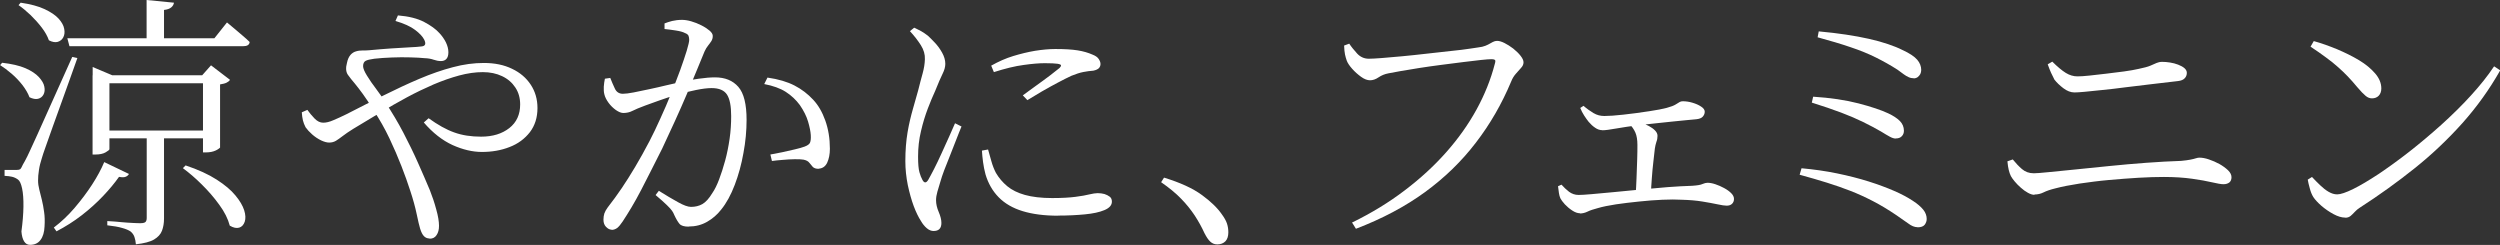 <svg viewBox="0 0 223.92 21.94" xmlns="http://www.w3.org/2000/svg"><rect x="0" y="0" width="223.92" height="21.94" fill="#333333" stroke="none"/><g fill="#fff"><path d="m.19 5.62c.86.1 1.56.26 2.09.49s.93.5 1.2.79c.27.3.44.58.49.86.06.28.03.52-.08.72s-.28.32-.49.37-.47 0-.76-.14c-.13-.35-.34-.71-.62-1.08-.29-.37-.61-.71-.97-1.02s-.71-.57-1.04-.78l.19-.22zm1.3 9.6c.14 0 .25-.02.31-.06s.15-.19.26-.44c.1-.16.18-.32.26-.47s.2-.39.35-.72.38-.82.67-1.46.69-1.53 1.19-2.65 1.14-2.56 1.94-4.32l.46.1c-.19.54-.42 1.17-.67 1.88-.26.71-.52 1.44-.78 2.17-.26.74-.52 1.44-.76 2.11s-.45 1.26-.62 1.75c-.18.5-.3.86-.36 1.08-.11.34-.2.68-.25 1.03-.06.35-.08.67-.08.96 0 .26.04.52.11.8s.15.59.23.92.15.7.2 1.08c.06.38.07.82.04 1.3-.02.51-.14.92-.36 1.21-.22.3-.54.44-.94.44-.22 0-.4-.1-.53-.31s-.21-.5-.24-.89c.11-.82.17-1.56.18-2.22s-.03-1.21-.12-1.63-.21-.69-.37-.8c-.18-.13-.36-.21-.54-.25s-.4-.07-.66-.08v-.53zm.36-14.98c.88.13 1.6.32 2.15.58s.97.54 1.25.85.45.62.5.91c.06.3.03.55-.08.76s-.28.34-.5.41c-.22.06-.49.02-.79-.14-.13-.37-.34-.75-.64-1.14s-.63-.76-1-1.12c-.37-.35-.73-.65-1.08-.89l.19-.22zm7.49 14.28 2.21 1.06c-.06.11-.16.2-.29.25-.13.06-.33.06-.6.01-.38.54-.86 1.12-1.43 1.72s-1.2 1.17-1.91 1.72-1.46 1.02-2.26 1.44l-.24-.34c.66-.5 1.28-1.08 1.86-1.76s1.11-1.38 1.57-2.09.82-1.38 1.08-2zm-3.32-11.09h13.18l1.13-1.42c.27.22.52.43.73.61.22.18.44.38.68.58s.45.39.62.56c-.02.26-.22.38-.6.38h-15.54l-.19-.72zm2.28 3.31v-.74l1.75.74h8.06l.79-.89 1.7 1.3c-.06.1-.16.18-.3.25s-.33.12-.59.16v5.66s-.12.13-.37.25-.55.18-.9.18h-.26v-6.19h-8.38v5.9c0 .06-.12.16-.35.29s-.54.19-.92.19h-.24v-7.1zm.96 4.95h9.89v.7h-9.89zm3.87.02h1.56v7.87c0 .4-.06.76-.18 1.08s-.36.58-.71.79-.9.35-1.63.43c-.02-.24-.06-.46-.13-.66s-.19-.36-.35-.49c-.16-.11-.41-.22-.74-.31-.34-.1-.78-.18-1.34-.24v-.38c.51.03.94.06 1.3.1.35.03.69.06 1.01.07.32.02.54.02.67.02.22 0 .37-.04.44-.11s.11-.19.11-.35v-7.82zm0-11.71 2.45.24c-.02.16-.1.3-.24.42s-.36.2-.65.23v3.05h-1.56zm3.48 14.81c1.14.38 2.07.81 2.8 1.28s1.29.94 1.68 1.42c.39.47.65.91.78 1.32s.14.75.05 1.03c-.1.28-.26.46-.5.53s-.52.01-.84-.18c-.16-.61-.47-1.23-.94-1.87-.46-.64-.99-1.25-1.57-1.82-.58-.58-1.15-1.06-1.69-1.46l.24-.24z"/><path d="m43.17 13.61c-.85 0-1.73-.21-2.64-.62-.91-.42-1.77-1.09-2.57-2.02l.43-.38c.82.59 1.58 1.02 2.29 1.27.71.26 1.52.38 2.41.38 1.04 0 1.88-.26 2.53-.77s.97-1.22.97-2.11c0-.58-.14-1.08-.43-1.52s-.68-.78-1.19-1.02c-.5-.24-1.08-.36-1.72-.36-.67 0-1.38.1-2.12.3s-1.51.47-2.29.8c-.78.34-1.58.72-2.38 1.15s-1.6.89-2.41 1.38-1.61.97-2.41 1.45c-.38.24-.7.45-.94.64-.24.18-.44.33-.61.43s-.37.16-.61.16c-.21 0-.45-.07-.73-.2-.28-.14-.54-.31-.79-.53s-.44-.43-.59-.64c-.11-.21-.19-.42-.24-.62-.05-.21-.08-.45-.1-.72l.5-.22c.18.26.39.51.64.77s.51.38.78.38c.26 0 .56-.07.9-.22.34-.14.73-.32 1.16-.53 1.15-.59 2.27-1.16 3.36-1.7s2.15-1.04 3.19-1.48 2.04-.79 3-1.04c.96-.26 1.89-.38 2.78-.38.96 0 1.8.17 2.52.52.72.34 1.28.82 1.68 1.43s.6 1.3.6 2.09c0 .85-.23 1.57-.68 2.16-.46.59-1.06 1.04-1.82 1.33-.76.3-1.59.44-2.48.44zm-4.7 7.75c-.19 0-.36-.07-.49-.2-.14-.14-.25-.36-.35-.68-.08-.26-.18-.69-.31-1.31s-.32-1.32-.58-2.1c-.21-.66-.47-1.38-.78-2.18s-.67-1.63-1.08-2.5c-.41-.86-.88-1.7-1.43-2.52-.37-.61-.68-1.09-.95-1.45-.26-.36-.51-.68-.73-.95-.22-.26-.43-.51-.61-.77s-.21-.62-.08-1.08c.06-.3.17-.54.31-.7s.31-.27.5-.32c.19-.06.39-.08.6-.08s.4 0 .58-.02c.67-.06 1.32-.12 1.94-.16s1.18-.07 1.66-.1c.48-.02.84-.05 1.08-.08.34-.03.42-.22.26-.58-.14-.29-.42-.59-.83-.9s-1-.58-1.76-.8l.22-.5c.98.08 1.76.28 2.35.59s1.05.64 1.37 1c.24.26.43.53.58.83.14.3.22.59.22.88 0 .27-.06.47-.18.6s-.28.19-.49.19-.42-.04-.65-.12c-.22-.08-.5-.13-.82-.14-.32-.03-.74-.06-1.27-.07-.53-.02-1.08-.01-1.66.01s-1.1.06-1.56.11c-.37.05-.63.11-.78.19s-.23.24-.23.48c0 .19.12.48.35.85.23.38.51.78.83 1.2s.59.82.82 1.19c.59.9 1.13 1.8 1.61 2.72s.92 1.82 1.31 2.7.75 1.7 1.07 2.47c.21.53.4 1.09.56 1.69.17.6.25 1.09.25 1.48 0 .34-.07.61-.22.83-.14.22-.35.32-.62.32z"/><path d="m54.77 20.57c-.16 0-.32-.08-.48-.24s-.24-.38-.24-.65c0-.21.03-.4.08-.56.06-.17.16-.35.3-.54.45-.58.87-1.15 1.26-1.73s.79-1.21 1.2-1.9.84-1.46 1.28-2.3c.32-.62.65-1.3.98-2.04.34-.74.66-1.48.96-2.23s.58-1.46.82-2.12.43-1.24.58-1.72c.14-.48.22-.8.22-.96 0-.14-.02-.27-.06-.37s-.15-.19-.32-.25c-.18-.1-.45-.17-.83-.23s-.71-.1-1-.13v-.5c.19-.08.42-.15.68-.22.26-.06.56-.1.88-.1.24 0 .52.04.83.13s.62.21.91.36c.3.15.54.31.73.47s.29.32.29.48c0 .18-.04.33-.13.47s-.19.27-.3.41-.22.31-.31.52c-.16.4-.38.93-.65 1.58-.27.66-.58 1.39-.92 2.2s-.71 1.63-1.09 2.47-.76 1.65-1.13 2.44c-.34.66-.66 1.3-.97 1.92s-.62 1.22-.91 1.78-.58 1.08-.86 1.55-.55.9-.8 1.28c-.18.27-.34.46-.49.58-.15.11-.32.17-.49.17zm6.91-.27c-.4 0-.67-.08-.82-.25-.14-.17-.3-.43-.46-.78-.05-.13-.12-.26-.2-.38s-.24-.3-.47-.52c-.22-.22-.56-.52-1.01-.9l.29-.38c.64.4 1.21.74 1.72 1.02.5.28.89.42 1.16.42.38 0 .72-.08 1.02-.25s.6-.5.9-1c.21-.3.41-.71.6-1.21s.37-1.06.54-1.68.3-1.27.4-1.96.14-1.37.14-2.04c0-.88-.12-1.52-.37-1.91s-.71-.59-1.38-.59c-.38 0-.85.06-1.39.17s-1.11.25-1.69.42-1.13.34-1.64.53c-.51.18-.92.33-1.22.44-.51.19-.9.35-1.15.48s-.53.19-.82.19c-.19 0-.41-.09-.66-.26-.25-.18-.47-.39-.66-.65s-.32-.51-.38-.77c-.05-.19-.06-.42-.05-.67.02-.26.05-.5.1-.72l.48-.07c.13.32.26.64.41.95.14.31.38.47.72.47.22 0 .54-.04.96-.12s.88-.18 1.4-.29 1.05-.23 1.58-.36c.54-.13 1.04-.24 1.5-.34.34-.08.79-.16 1.36-.24s1.05-.12 1.45-.12c.9 0 1.59.28 2.09.85s.74 1.56.74 2.96c0 .96-.09 1.95-.28 2.96-.18 1.02-.44 1.97-.78 2.86s-.74 1.63-1.22 2.22c-.35.45-.77.81-1.26 1.09s-1.04.42-1.64.42zm11.64-5.18c-.24 0-.41-.06-.52-.17-.1-.11-.21-.24-.31-.37-.1-.14-.28-.23-.52-.28-.16-.03-.42-.04-.77-.04s-.72.03-1.09.06-.7.06-.97.1l-.14-.58c.3-.05.65-.12 1.04-.2.39-.09.78-.18 1.15-.26.38-.09.67-.17.88-.25.26-.1.42-.21.48-.35s.09-.36.07-.68-.1-.72-.24-1.2-.39-.98-.74-1.49c-.34-.46-.76-.86-1.26-1.18s-1.15-.55-1.93-.7l.29-.58c.98.14 1.78.38 2.42.71s1.2.76 1.68 1.28c.45.48.81 1.1 1.08 1.86s.41 1.6.41 2.53c0 .48-.08.89-.24 1.24-.16.34-.42.52-.77.54z"/><path d="m83.62 20.69c-.21 0-.41-.08-.61-.25s-.37-.38-.52-.64c-.22-.34-.44-.78-.65-1.34s-.38-1.19-.53-1.88c-.14-.7-.22-1.41-.22-2.15 0-.96.07-1.82.2-2.59s.3-1.46.48-2.09c.18-.62.34-1.18.47-1.66.14-.58.28-1.08.4-1.52s.19-.86.2-1.26c.02-.43-.1-.85-.36-1.26s-.58-.83-.98-1.26l.38-.31c.24.11.45.22.64.32.18.1.38.24.59.4.16.14.36.35.61.61s.47.56.66.9.29.67.29 1.01c0 .27-.08.56-.24.88s-.38.83-.67 1.55c-.21.45-.43.98-.66 1.58-.23.61-.44 1.28-.61 2.02-.18.74-.26 1.5-.26 2.28 0 .64.04 1.1.12 1.39s.17.51.26.67c.16.32.34.33.53.02.13-.22.3-.55.52-.97s.44-.9.68-1.42.47-1.02.68-1.5c.22-.48.39-.87.52-1.18l.58.29c-.13.3-.28.69-.46 1.15s-.36.94-.56 1.43-.38.94-.53 1.34c-.15.41-.26.72-.32.95-.11.37-.21.69-.29.97s-.12.53-.12.76c0 .34.08.69.24 1.06s.24.7.24.98c0 .48-.23.72-.7.72zm11.16-1.37c-1.25 0-2.31-.14-3.19-.41s-1.59-.68-2.14-1.24c-.54-.55-.94-1.24-1.18-2.05-.1-.37-.17-.74-.22-1.1-.05-.37-.08-.71-.1-1.03l.55-.1c.08.29.18.63.29 1.03s.25.75.41 1.06c.27.46.61.86 1.02 1.2s.94.6 1.58.78c.65.18 1.46.28 2.44.28.86 0 1.56-.04 2.09-.11s.94-.14 1.25-.22c.3-.07.55-.11.74-.11.22 0 .43.03.61.08.18.06.34.14.47.24s.19.25.19.44c0 .32-.22.57-.67.76s-1.03.31-1.75.38-1.52.11-2.4.11zm-3.17-10.78c.37-.27.77-.56 1.21-.88.44-.31.85-.62 1.24-.91.38-.3.66-.52.84-.66.1-.1.14-.18.13-.24 0-.06-.12-.11-.32-.14-.21-.03-.58-.05-1.13-.05-.5 0-1.13.05-1.9.16-.77.1-1.66.32-2.66.64l-.24-.58c.66-.37 1.31-.66 1.97-.86s1.31-.36 1.96-.47c.65-.1 1.25-.16 1.81-.16.83 0 1.5.04 2 .12s.95.21 1.33.38c.26.1.44.22.55.38s.17.31.17.46-.05.27-.14.37c-.1.1-.26.18-.5.23-.29.02-.59.06-.9.12s-.67.18-1.07.34c-.34.16-.74.36-1.21.61s-.95.51-1.43.79-.91.54-1.3.78z"/><path d="m109.03 21.89c-.24 0-.45-.08-.62-.24-.18-.16-.35-.42-.53-.77-.24-.53-.53-1.05-.86-1.56-.34-.51-.74-1.02-1.22-1.51-.48-.5-1.08-.99-1.8-1.49l.26-.41c1.46.45 2.58.96 3.38 1.55.8.58 1.4 1.16 1.8 1.74.22.3.38.58.46.83s.12.51.12.78c0 .35-.09.62-.26.8-.18.18-.42.28-.72.28z"/><path d="m121.13 19.92c1.73-.85 3.29-1.8 4.69-2.87 1.4-1.06 2.64-2.2 3.72-3.42s1.98-2.49 2.71-3.82 1.28-2.7 1.64-4.1c.06-.19.06-.31 0-.35s-.16-.06-.29-.06c-.18 0-.49.02-.94.07s-.98.11-1.61.19c-.62.08-1.28.16-1.96.25s-1.34.18-1.97.28-1.2.19-1.69.28c-.5.09-.86.16-1.08.2-.32.06-.61.18-.88.36-.26.18-.52.26-.76.26s-.51-.1-.8-.31-.56-.45-.8-.72-.4-.51-.48-.72c-.06-.18-.12-.36-.16-.56s-.07-.47-.08-.8l.46-.17c.19.29.43.58.71.89.28.3.63.46 1.04.46.24 0 .62-.02 1.14-.06s1.13-.09 1.84-.16 1.43-.14 2.18-.23 1.47-.17 2.16-.24 1.28-.14 1.79-.22.85-.12 1.04-.16c.21-.05.39-.12.54-.2s.29-.16.42-.23.26-.1.38-.1c.18 0 .4.06.66.19s.53.3.79.5c.26.21.48.42.66.65s.26.42.26.58c0 .18-.07.34-.22.5-.14.16-.3.34-.47.53s-.31.42-.42.7c-.83 1.98-1.88 3.81-3.16 5.47-1.27 1.66-2.79 3.14-4.56 4.43s-3.83 2.38-6.18 3.28l-.36-.58z"/><path d="m141.51 19.1c-.21 0-.44-.08-.68-.24-.25-.16-.47-.35-.67-.56-.2-.22-.33-.4-.4-.54-.06-.14-.11-.3-.13-.47s-.05-.37-.08-.61l.31-.14c.21.24.44.45.68.64.25.18.53.28.85.28.22 0 .61-.02 1.16-.07s1.2-.11 1.96-.18c.75-.07 1.55-.15 2.39-.23s1.66-.15 2.47-.22c.81-.06 1.54-.1 2.2-.12.45-.03.76-.08.92-.16.17-.07.32-.11.44-.11.21 0 .44.04.71.13s.52.2.78.34.47.29.64.46.25.34.25.52-.06.32-.17.43-.27.17-.48.17c-.18 0-.45-.04-.82-.12s-.82-.16-1.36-.25-1.15-.14-1.84-.16c-.5-.03-1.08-.03-1.74 0s-1.36.08-2.09.16c-.73.07-1.42.16-2.06.25-.65.1-1.2.21-1.64.34-.38.1-.69.2-.91.31s-.46.17-.7.17zm2.01-7.44c-.22 0-.44-.07-.65-.22-.21-.14-.4-.32-.58-.53-.13-.16-.26-.35-.4-.56s-.25-.44-.35-.68l.29-.19c.3.26.6.47.9.65s.62.26.97.26c.42 0 .98-.04 1.7-.12s1.5-.18 2.33-.31c.67-.1 1.19-.2 1.56-.3s.63-.2.79-.3.28-.17.36-.22.18-.07.29-.07c.27 0 .56.04.86.13s.56.2.78.35c.22.14.32.3.32.46s-.06.3-.17.43-.3.21-.58.24c-.19.02-.48.04-.86.08s-.82.08-1.31.13-.99.1-1.51.16-1.01.11-1.48.16c-.78.1-1.46.2-2.02.3s-.98.16-1.27.16zm2.98 5.81c.03-.43.06-.94.08-1.51.02-.58.04-1.14.06-1.68s.02-.98.02-1.3c0-.45-.06-.82-.18-1.1s-.32-.57-.59-.84l.29-.31c.24.06.5.14.77.24s.52.2.74.32.41.25.55.4c.14.14.22.3.22.48s-.03.36-.1.54c-.06.18-.11.39-.14.61-.03.29-.08.67-.13 1.15-.06.48-.1.98-.14 1.5s-.07 1-.08 1.45z"/><path d="m171.75 20.35c-.26 0-.54-.11-.84-.34-.3-.22-.66-.47-1.06-.74-.74-.5-1.44-.92-2.1-1.26s-1.33-.65-2-.91-1.38-.51-2.12-.74-1.56-.47-2.44-.71l.17-.58c1.1.1 2.16.25 3.18.46s1.96.45 2.82.72 1.63.56 2.3.85 1.22.59 1.66.88c.42.27.73.54.94.8s.31.54.31.83c0 .19-.06.36-.18.52-.12.15-.33.23-.64.23zm-1.95-7.94c-.16 0-.34-.06-.54-.17s-.46-.26-.78-.46c-.5-.29-1.03-.57-1.6-.85s-1.22-.56-1.96-.84-1.62-.58-2.64-.9l.12-.53c1.55.1 2.9.3 4.06.6 1.15.3 2.04.6 2.66.89.45.21.8.44 1.04.68s.37.54.37.88c0 .19-.06.36-.19.49-.13.14-.31.2-.55.2zm1.61-5.4c-.16 0-.31-.03-.46-.1-.14-.06-.29-.15-.44-.26s-.34-.25-.56-.41c-.62-.4-1.27-.76-1.93-1.09s-1.42-.64-2.26-.92c-.84-.29-1.83-.58-2.96-.89l.1-.53c.88.08 1.69.18 2.44.29s1.43.24 2.06.38 1.2.3 1.7.47.93.34 1.28.52c.66.3 1.1.6 1.34.88s.36.59.36.92c0 .13-.03.25-.08.36-.06.11-.14.2-.24.28-.1.07-.22.11-.35.11z"/><path d="m182.23 17.45c-.18 0-.37-.06-.59-.18s-.43-.27-.64-.46c-.21-.18-.39-.37-.55-.56s-.27-.35-.34-.48c-.08-.16-.14-.34-.19-.54s-.09-.46-.12-.78l.48-.17c.26.32.53.61.82.86s.64.38 1.06.38c.21 0 .64-.03 1.31-.1.66-.06 1.47-.14 2.41-.24s1.96-.2 3.06-.31 2.2-.21 3.31-.29 2.15-.14 3.11-.17c.34-.03.61-.07.82-.11s.37-.08.49-.12.23-.06.32-.06c.26 0 .54.05.86.16s.63.24.94.41c.3.17.56.36.77.56s.31.42.31.62-.06.36-.19.47c-.13.1-.3.16-.53.16-.21 0-.55-.06-1.02-.17s-1.07-.22-1.79-.32-1.56-.16-2.52-.16c-.66 0-1.41.02-2.26.07s-1.73.12-2.65.2-1.8.2-2.64.32c-.84.13-1.56.27-2.17.43-.45.11-.8.23-1.06.36s-.53.19-.82.19zm3.58-9.17c-.34 0-.67-.13-1-.38s-.6-.51-.8-.77c-.11-.21-.21-.41-.3-.61s-.19-.45-.3-.76l.41-.24c.46.46.87.8 1.21 1.01s.69.31 1.04.31c.26 0 .61-.02 1.07-.07s.96-.1 1.5-.17 1.08-.13 1.6-.2.96-.15 1.31-.23c.48-.1.83-.19 1.06-.29.22-.1.41-.18.55-.24s.31-.1.5-.1c.22 0 .46.02.71.06s.49.1.72.19.42.19.56.31.22.26.22.42c0 .19-.06.36-.19.49-.13.14-.33.22-.6.25-.8.1-1.6.19-2.39.28s-1.56.18-2.32.28c-.75.1-1.44.18-2.06.24s-1.15.12-1.57.16-.73.06-.92.06z"/><path d="m210.05 19.49c-.3 0-.65-.1-1.04-.31s-.75-.46-1.08-.74c-.33-.29-.57-.55-.73-.79-.13-.21-.24-.47-.32-.79-.09-.32-.15-.58-.18-.77l.38-.24c.24.26.48.5.73.74s.5.44.76.59.51.23.77.23c.3 0 .78-.16 1.43-.48s1.4-.77 2.27-1.34c.86-.58 1.78-1.24 2.74-1.99s1.92-1.56 2.87-2.41c.95-.86 1.84-1.73 2.66-2.63s1.52-1.77 2.08-2.62l.55.36c-.96 1.7-2.09 3.27-3.38 4.72-1.3 1.45-2.72 2.8-4.27 4.04s-3.2 2.43-4.94 3.55c-.16.1-.3.22-.43.36s-.26.27-.38.37-.28.16-.46.16zm2.4-10.68c-.19 0-.38-.07-.56-.22s-.44-.41-.76-.79c-.29-.35-.57-.67-.85-.96s-.57-.57-.88-.84c-.3-.27-.66-.56-1.06-.85-.4-.3-.86-.62-1.39-.97l.29-.5c.69.19 1.38.44 2.09.73.7.3 1.36.62 1.96.98s1.08.76 1.45 1.19.55.88.55 1.34c0 .27-.08.49-.23.65s-.36.24-.61.24z"/></g></svg>
